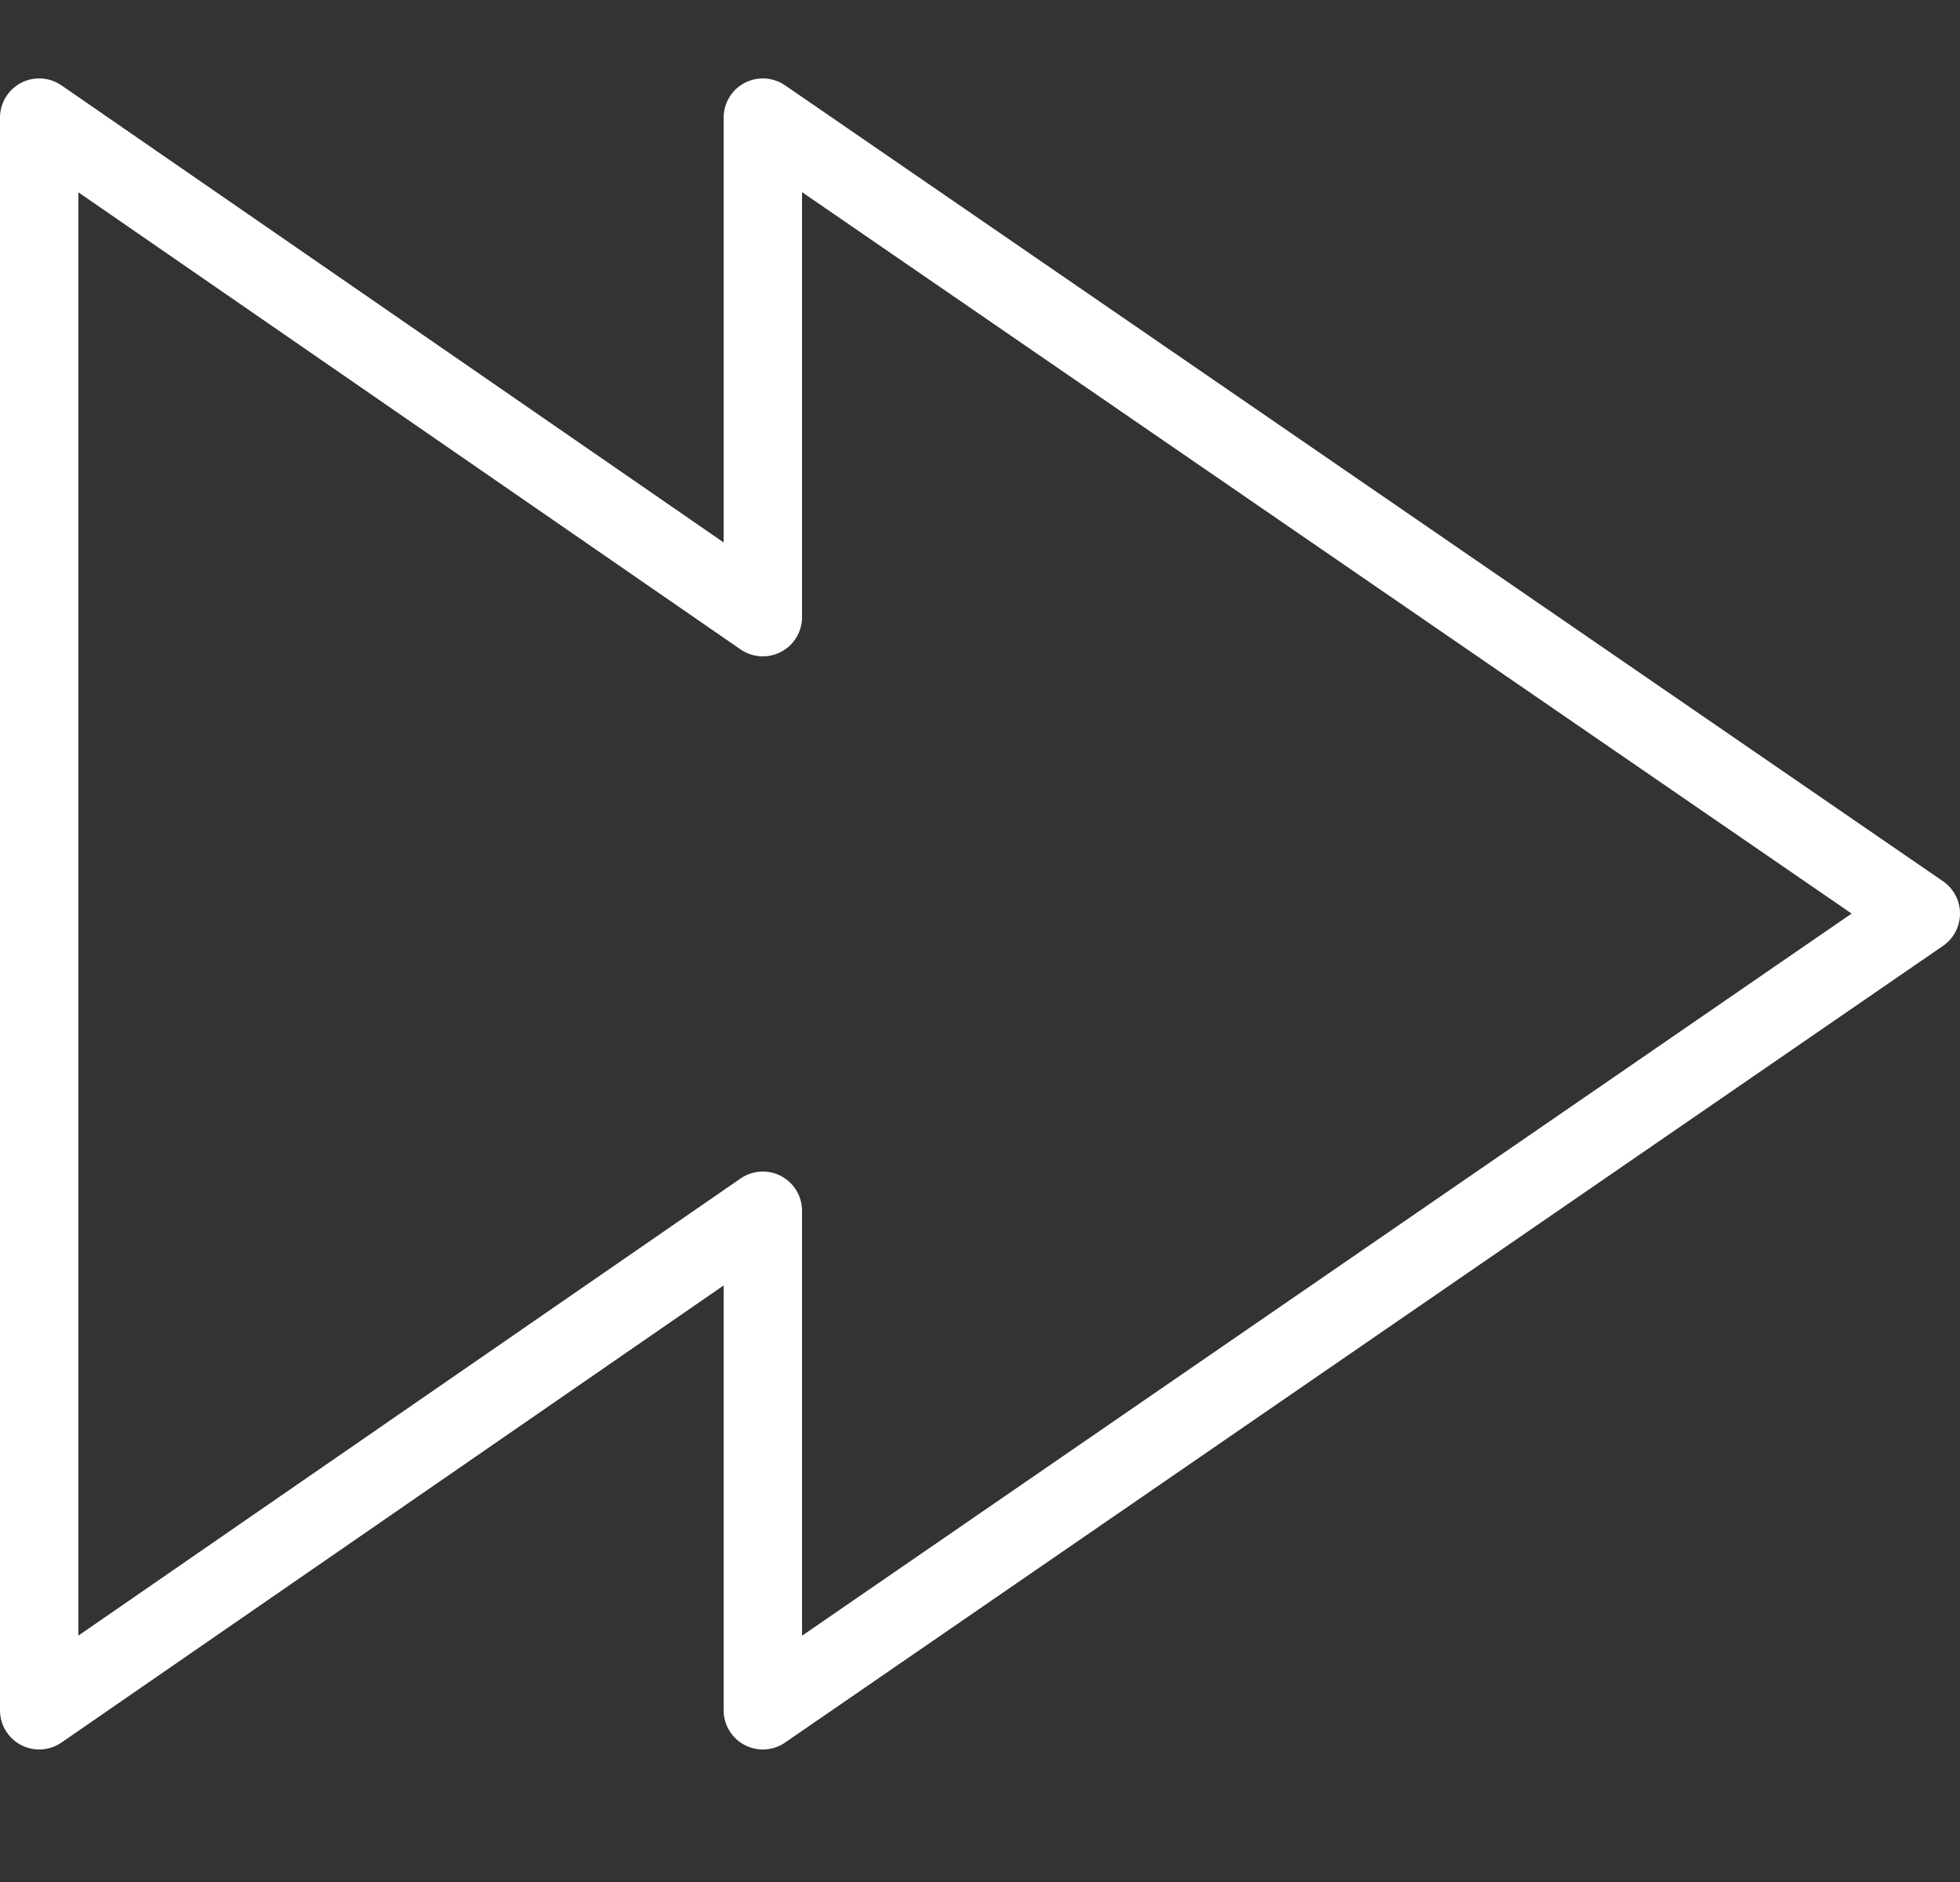 <svg xmlns="http://www.w3.org/2000/svg" viewBox="0 0 25 24"><rect x="0" y="0" width="25" height="24" fill="#333333" stroke="none"/><defs><style>.cls-1,.cls-2{fill:none;}.cls-2{stroke:#fff;stroke-linecap:round;stroke-linejoin:round;}</style></defs><g id="レイヤー_2" data-name="レイヤー 2"><g id="レイヤー_1-2" data-name="レイヤー 1"><g id="グループ_1305" data-name="グループ 1305"><rect id="長方形_86" data-name="長方形 86" class="cls-1" x="1" width="24" height="24"/><path id="layer1" class="cls-2" d="M24.5,11.65,9.73,1.5V7.87L.5,1.5V21.81l9.23-6.37v6.37Z"/></g></g></g></svg>